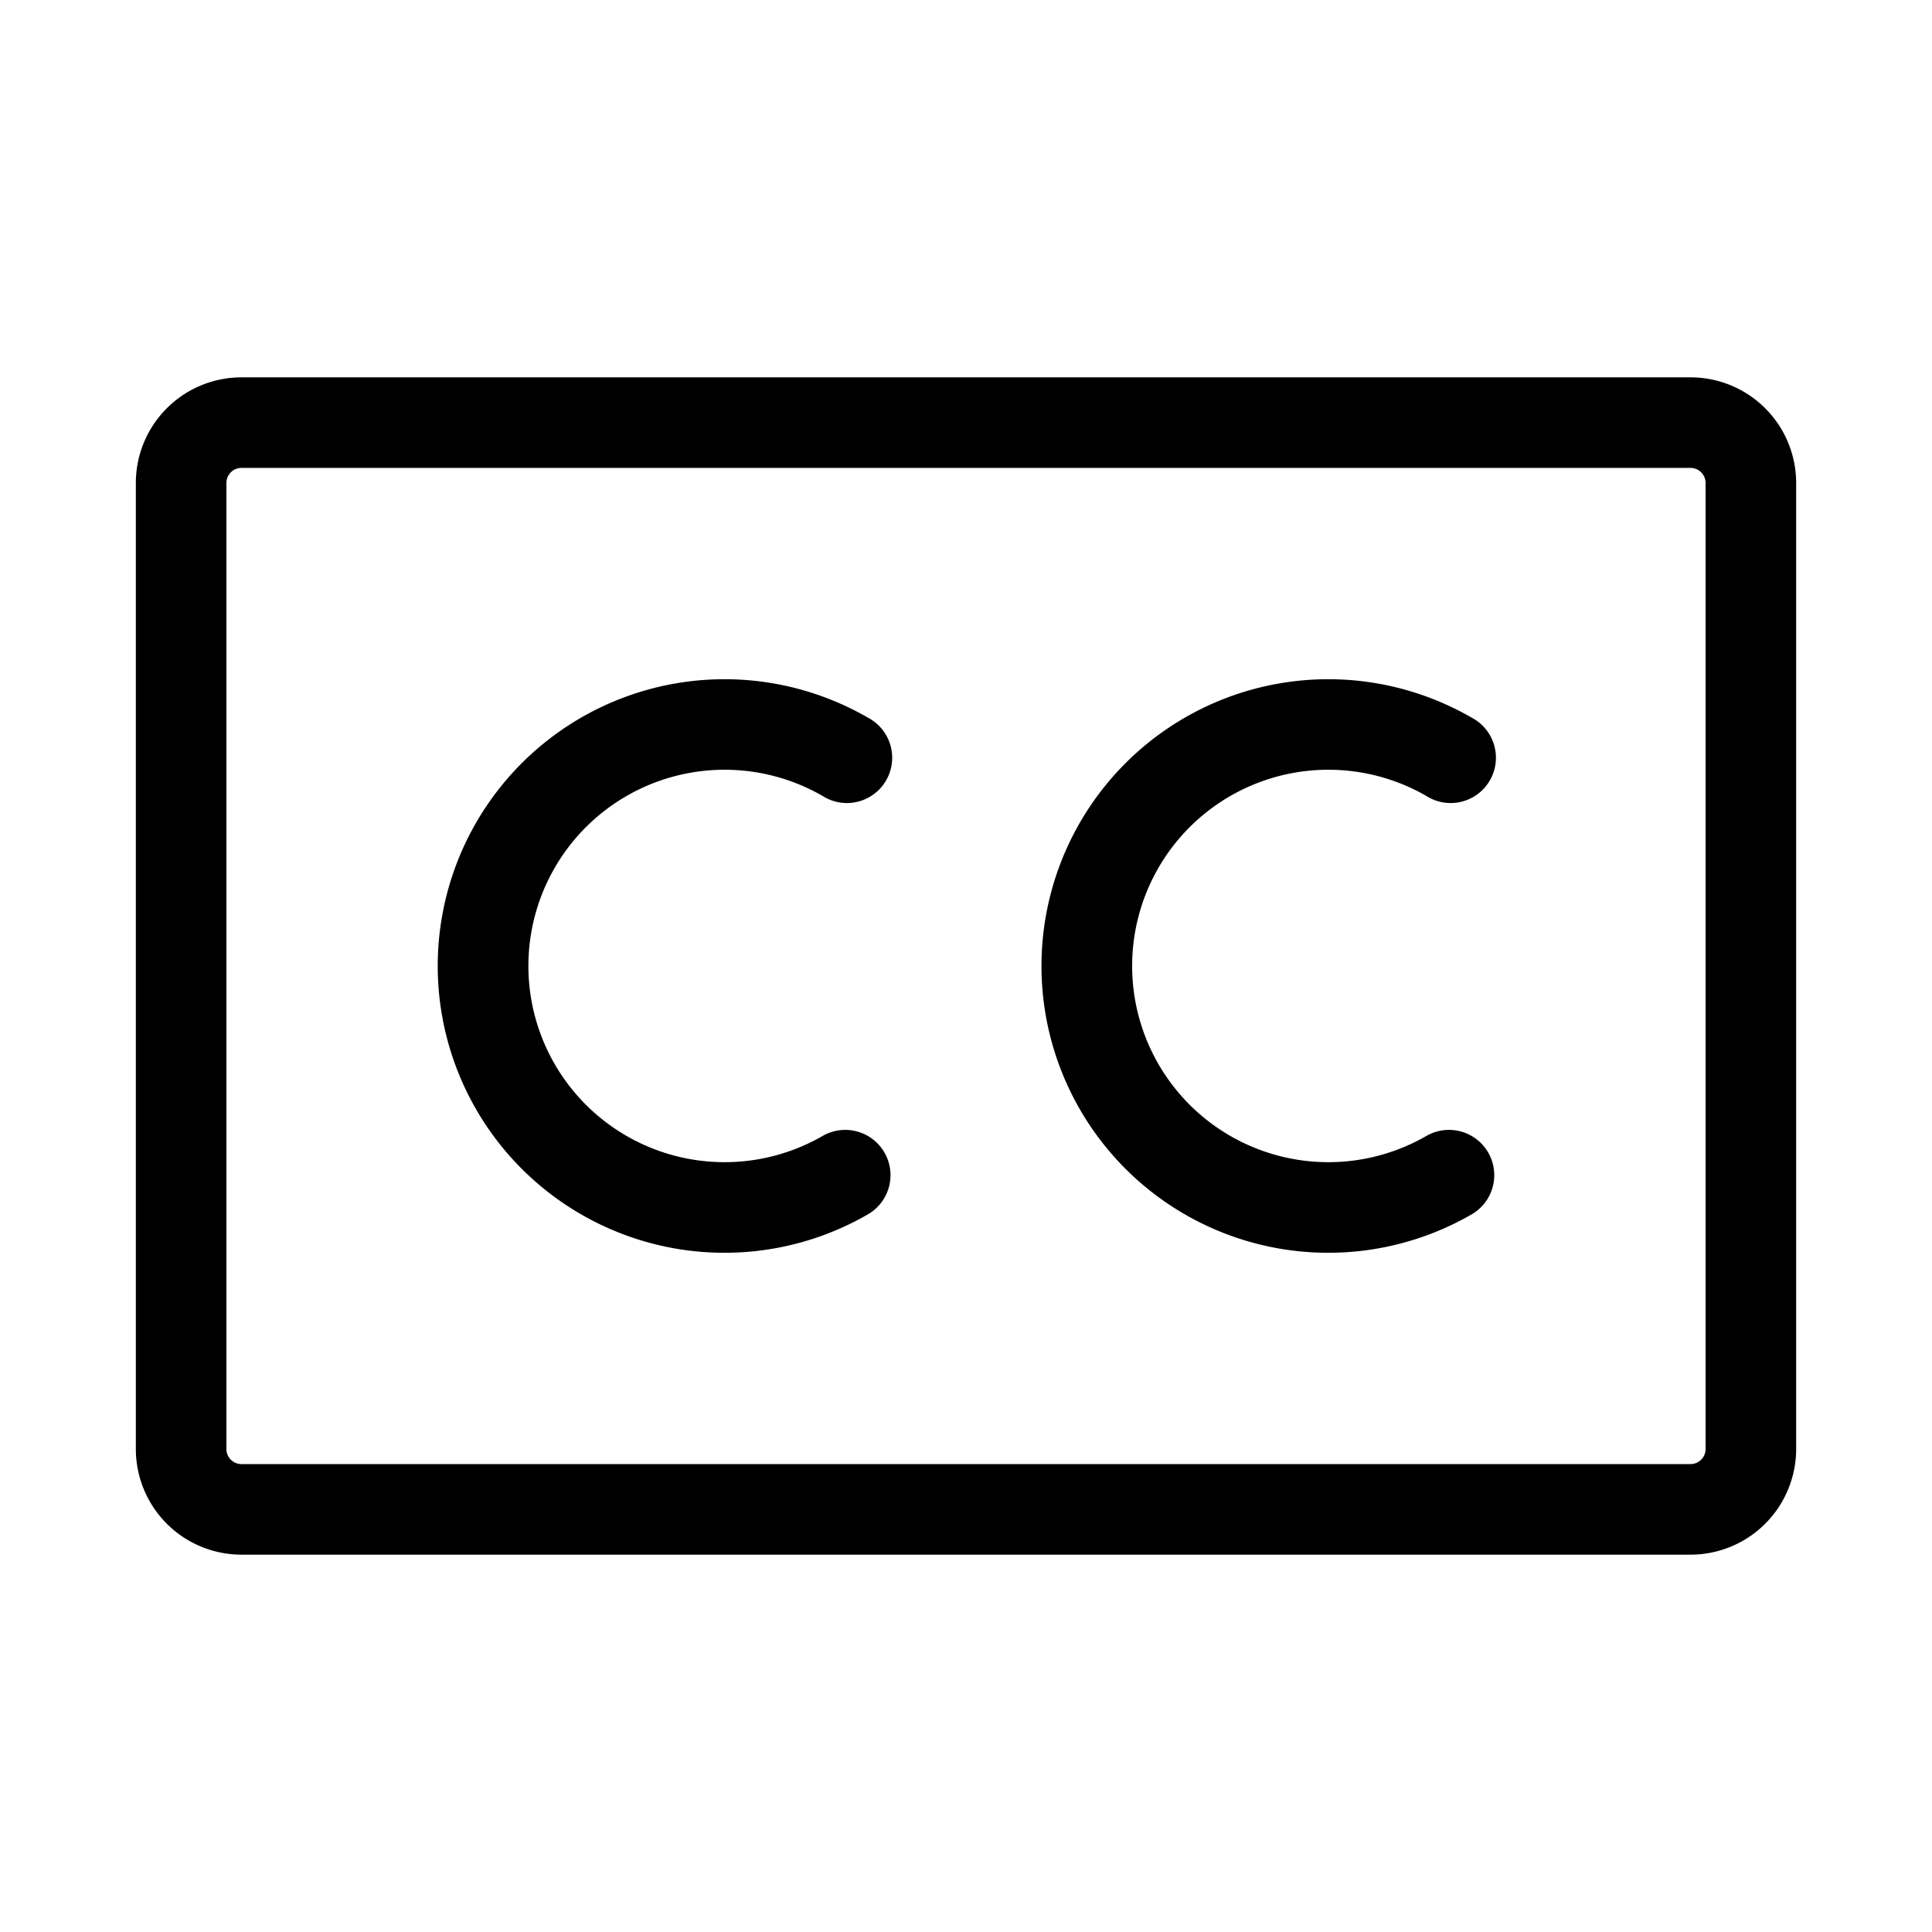 <svg xmlns="http://www.w3.org/2000/svg" viewBox="0 0 256 256" fill="currentColor"><path d="M224,50H32A14,14,0,0,0,18,64V192a14,14,0,0,0,14,14H224a14,14,0,0,0,14-14V64A14,14,0,0,0,224,50Zm2,142a2,2,0,0,1-2,2H32a2,2,0,0,1-2-2V64a2,2,0,0,1,2-2H224a2,2,0,0,1,2,2ZM117.19,152.71a6,6,0,0,1-2.19,8.2,38,38,0,1,1,0-65.82,6,6,0,1,1-6,10.38,26,26,0,1,0,0,45.05A6,6,0,0,1,117.19,152.71Zm80,0a6,6,0,0,1-2.19,8.2,38,38,0,1,1,0-65.82,6,6,0,1,1-6,10.38,26,26,0,1,0,0,45.05A6,6,0,0,1,197.19,152.71Z"/></svg>